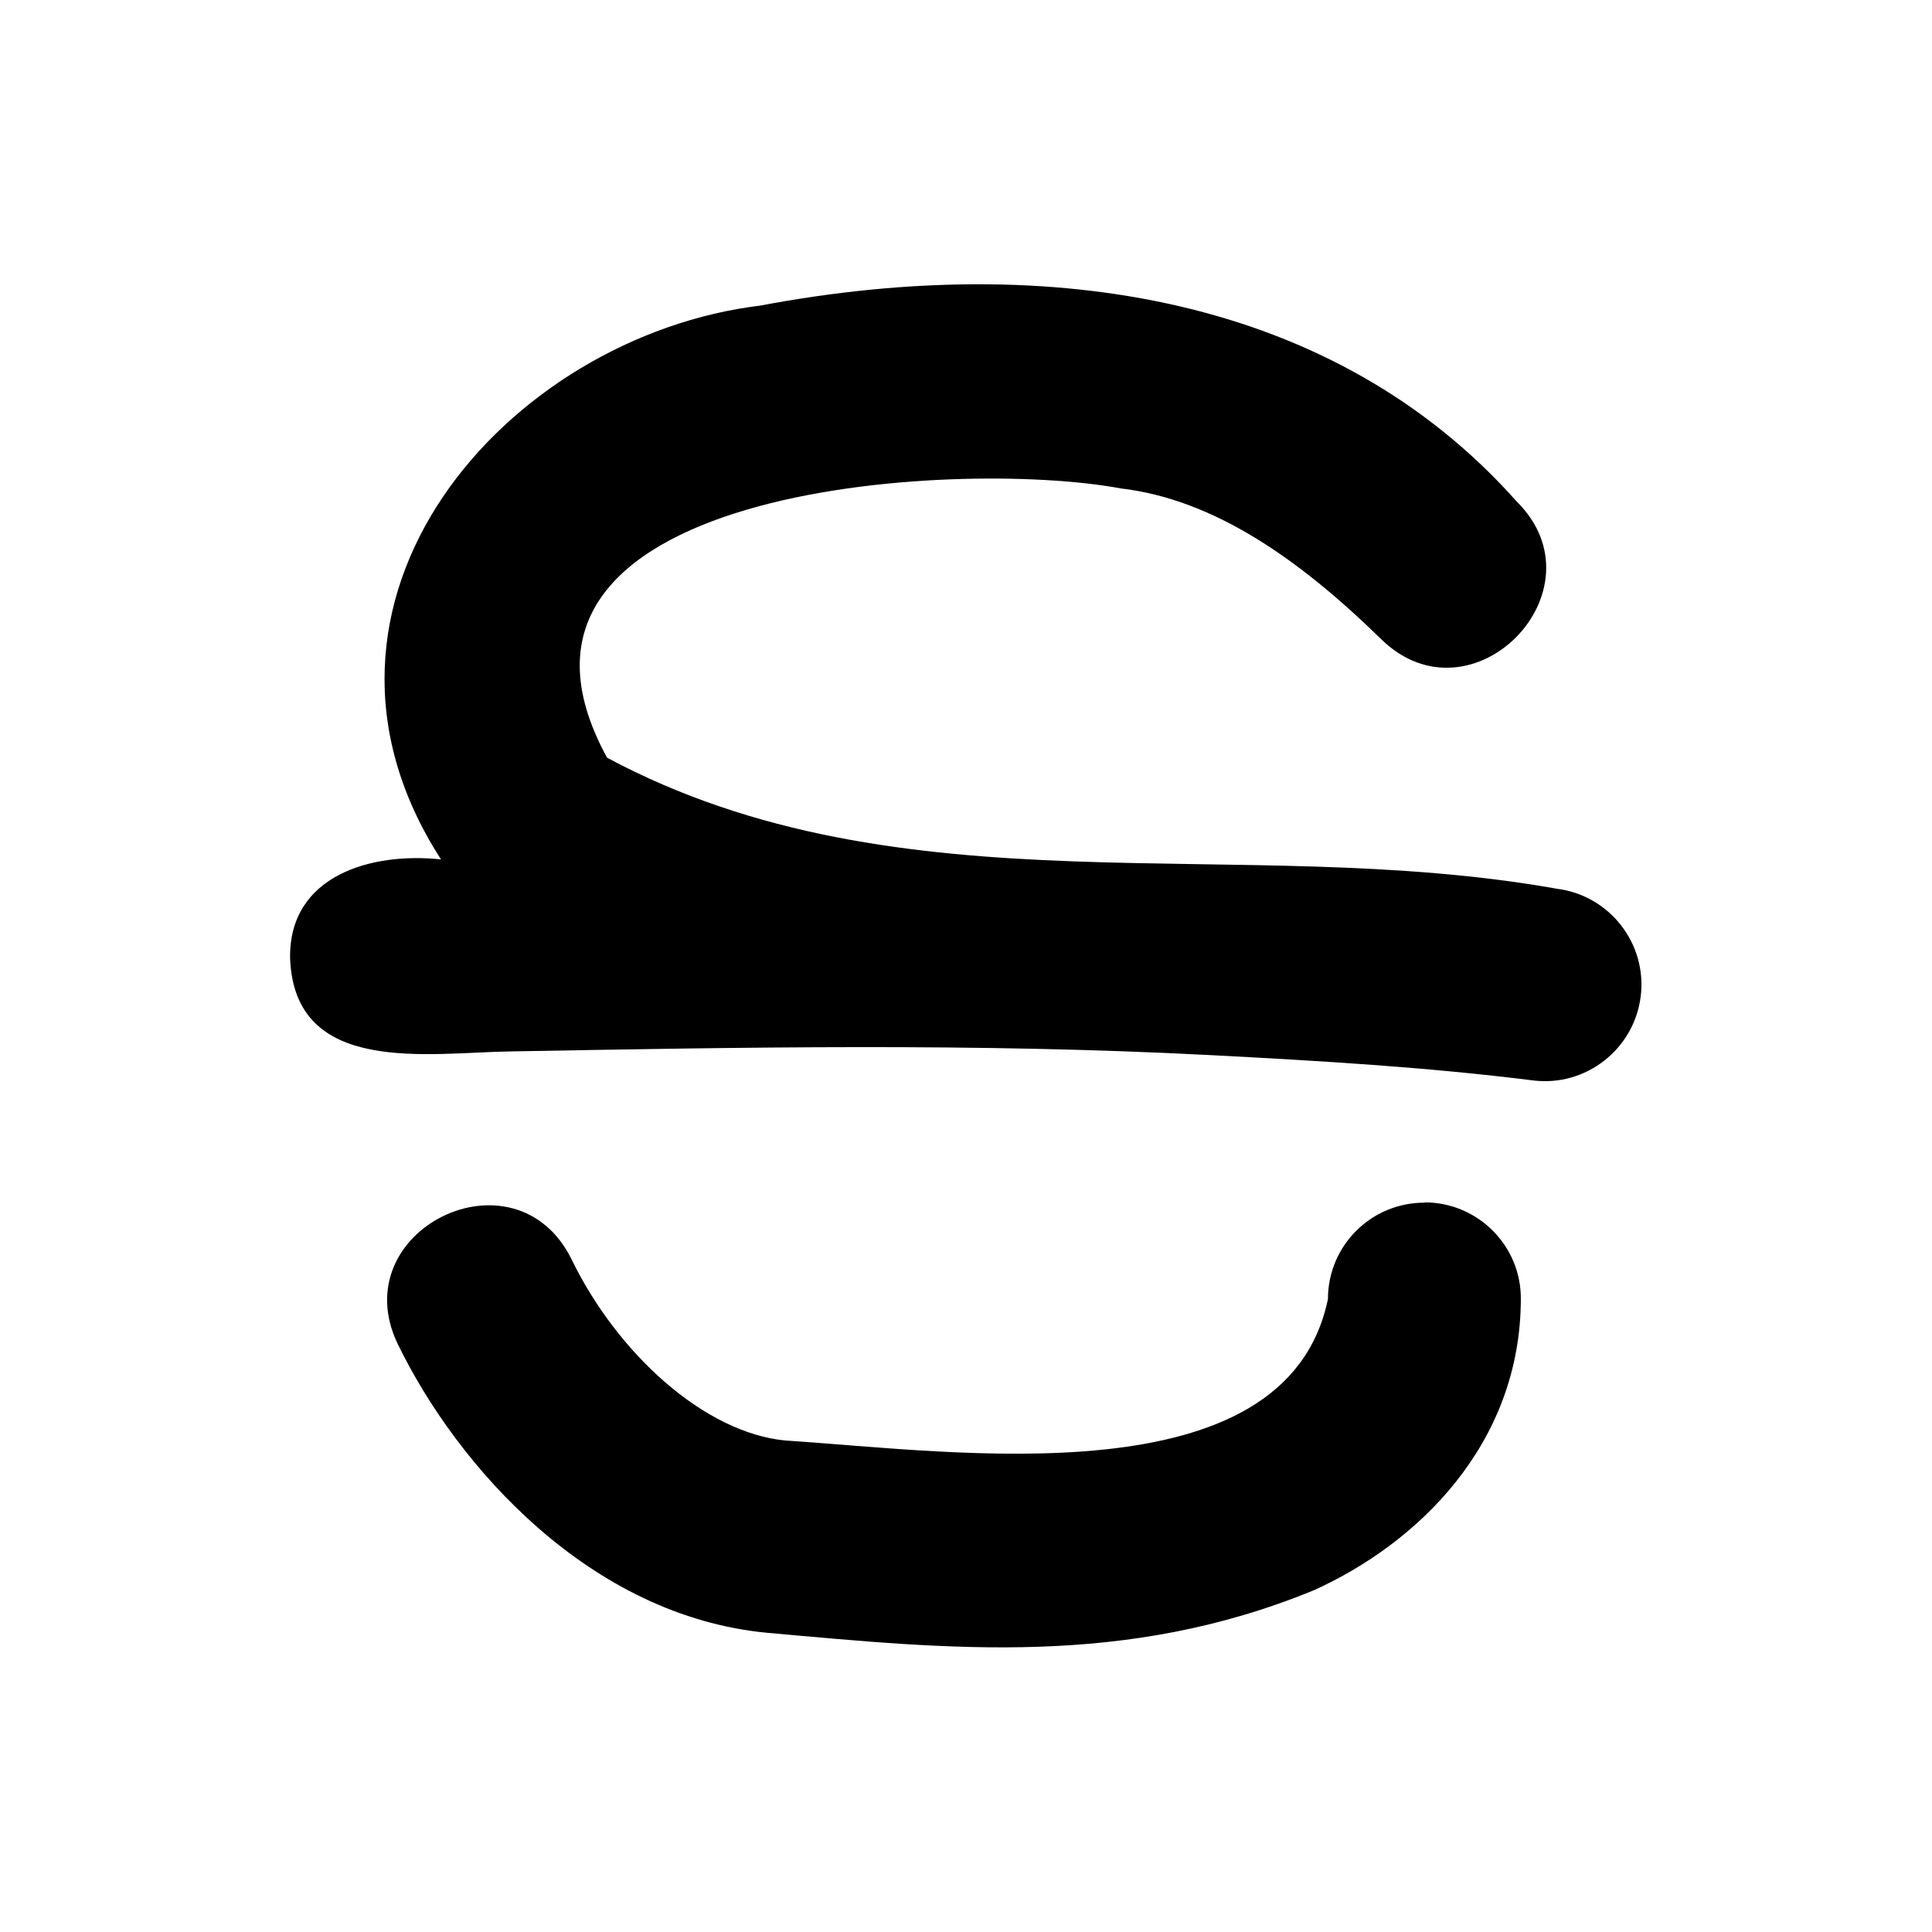 <svg xmlns="http://www.w3.org/2000/svg" viewBox="0 0 640 640"><!--! Font Awesome Pro 7.1.0 by @fontawesome - https://fontawesome.com License - https://fontawesome.com/license (Commercial License) Copyright 2025 Fonticons, Inc. --><path fill="currentColor" d="M252 101.2C348.2 83.1 442.1 98.3 502.4 166.1C532.1 195.5 487.6 241 457.6 211.8C430.1 184.9 401.9 165.4 371.3 161.8C316.7 151.6 151.9 161.1 201.1 251C299.2 303.5 409.9 275.6 515.7 294.4C533.2 296.6 545.7 312.6 543.5 330.1C541.3 347.6 525.3 360.1 507.8 357.9C472.7 353.5 437.1 351.4 400.6 349.5C323.5 345.5 246.5 346.9 169 348.3C141.8 348.7 97.6 356.5 96.1 317.5C95.6 289.9 123.2 282.2 146.1 284.7C90.7 198.9 167.9 111.3 252.1 101.2zM471.9 398.3C489.6 398.3 503.9 412.7 503.8 430.3C503.7 478.4 469.6 511.3 435.2 526.8C372.6 552.5 314.8 546.3 254.3 540.9C195.5 535.4 151.5 485.9 131.7 445.1C113.7 407.4 170.7 379.5 189.3 417.1C204.5 448.4 233.4 474.7 260.3 477.2C316.5 480.8 426.1 497.1 439.9 430.3C439.9 412.6 454.3 398.3 472 398.4z"/></svg>